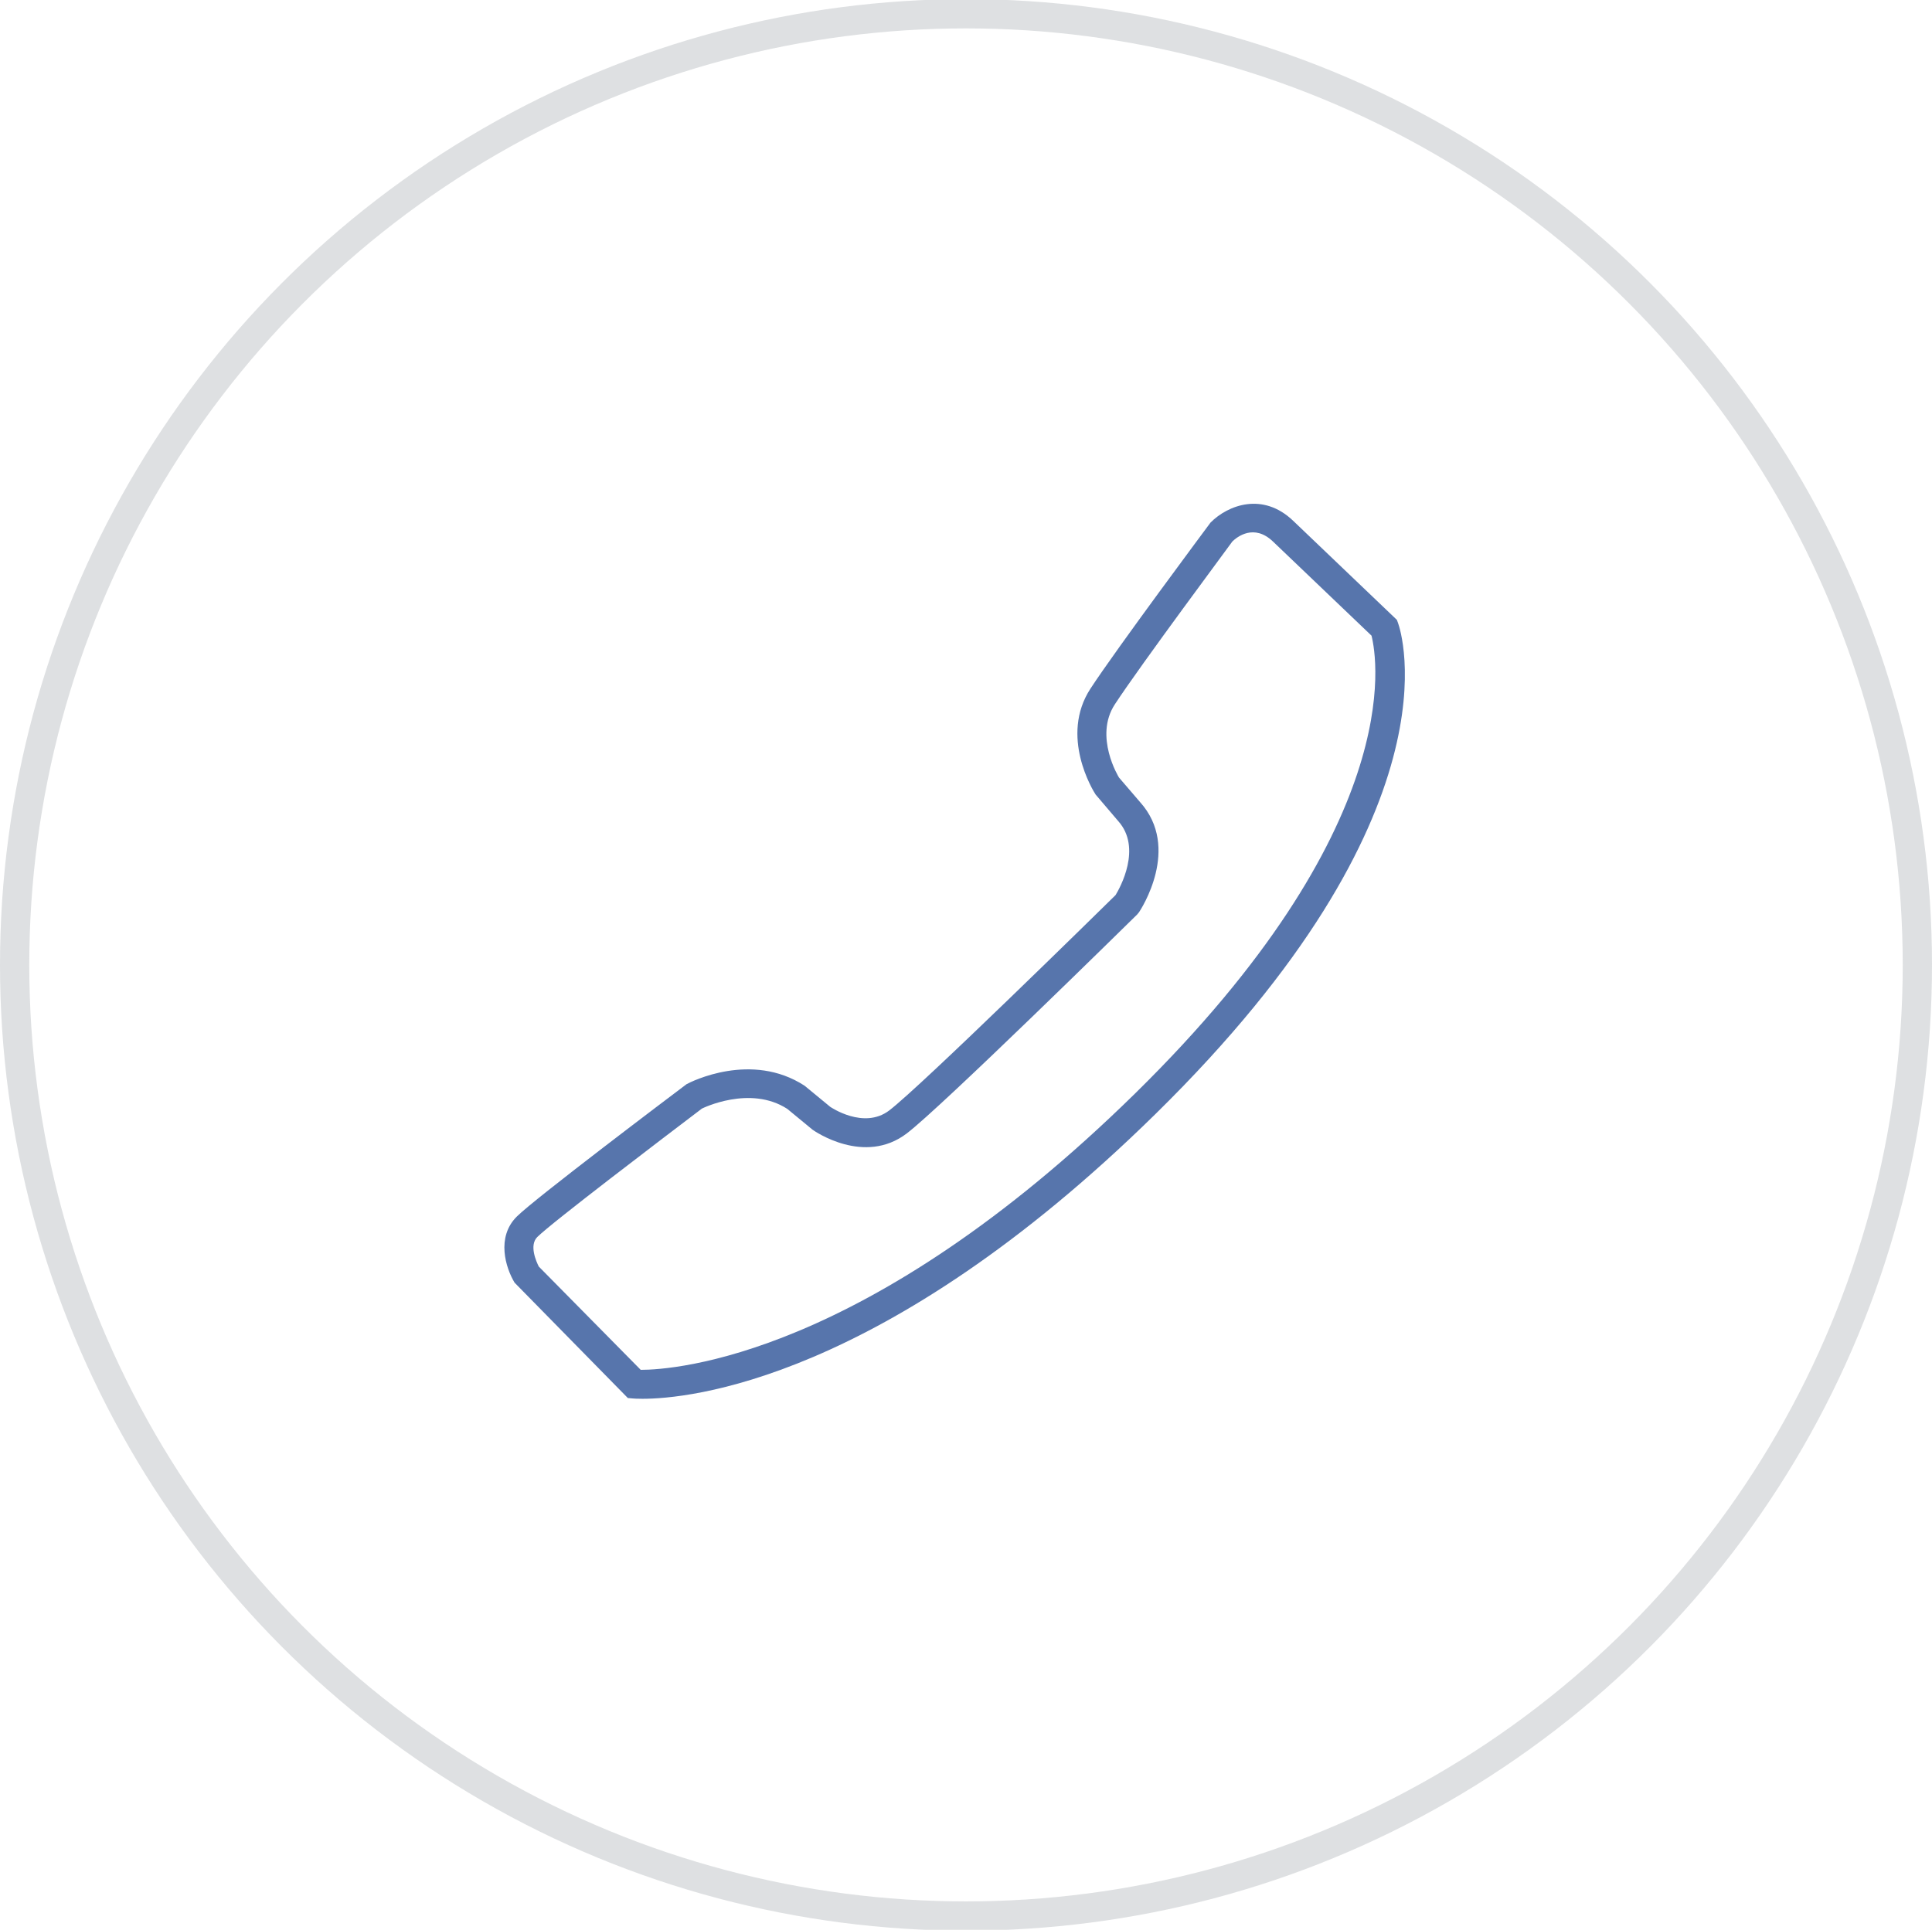 <svg xmlns="http://www.w3.org/2000/svg" xmlns:xlink="http://www.w3.org/1999/xlink" preserveAspectRatio="xMidYMid" width="66" height="65.94" viewBox="0 0 66 65.94">
  <defs>
    <style>
      .cls-1 {
        stroke: #91969d;
        stroke-width: 1px;
        fill: none;
        opacity: 0.3;
      }
      .cls-2 {
        fill: #5775ac;
        fill-rule: evenodd;
      }
    </style>
  </defs>
  <g>
    <circle cx="33" cy="32.97" r="32.5" class="cls-1"/>
    <path d="M21.951,47.796 C21.770,47.796 21.662,47.789 21.630,47.786 L21.448,47.770 L17.579,43.828 C17.273,43.321 16.946,42.275 17.654,41.570 C18.283,40.945 22.925,37.445 23.452,37.047 C23.610,36.959 25.670,35.920 27.484,37.097 L28.362,37.820 C28.378,37.830 29.506,38.603 30.374,37.946 C31.465,37.115 37.549,31.136 38.109,30.585 C38.258,30.341 39.023,28.972 38.199,28.055 L37.428,27.149 C37.337,27.013 36.193,25.153 37.252,23.530 C38.151,22.155 41.225,18.030 41.355,17.854 C41.950,17.256 43.140,16.805 44.174,17.793 L47.719,21.180 L47.759,21.288 C47.853,21.547 49.962,27.767 39.470,38.068 C30.146,47.224 23.473,47.796 21.951,47.796 ZM18.406,43.278 L21.888,46.807 C23.017,46.806 29.591,46.382 38.774,37.366 C48.048,28.260 47.056,22.529 46.853,21.720 L43.487,18.504 C42.839,17.885 42.262,18.345 42.101,18.500 L42.101,18.500 C42.109,18.500 38.964,22.720 38.084,24.068 C37.364,25.169 38.218,26.555 38.227,26.569 L38.947,27.408 C40.354,28.973 38.971,31.080 38.912,31.169 L38.848,31.247 C38.576,31.514 32.165,37.824 30.976,38.729 C29.526,39.833 27.827,38.652 27.756,38.600 L26.895,37.890 C25.619,37.065 23.994,37.872 23.978,37.880 C22.633,38.902 18.846,41.780 18.355,42.268 C18.068,42.554 18.325,43.118 18.406,43.278 Z" class="cls-2"/>
  </g>
</svg>
